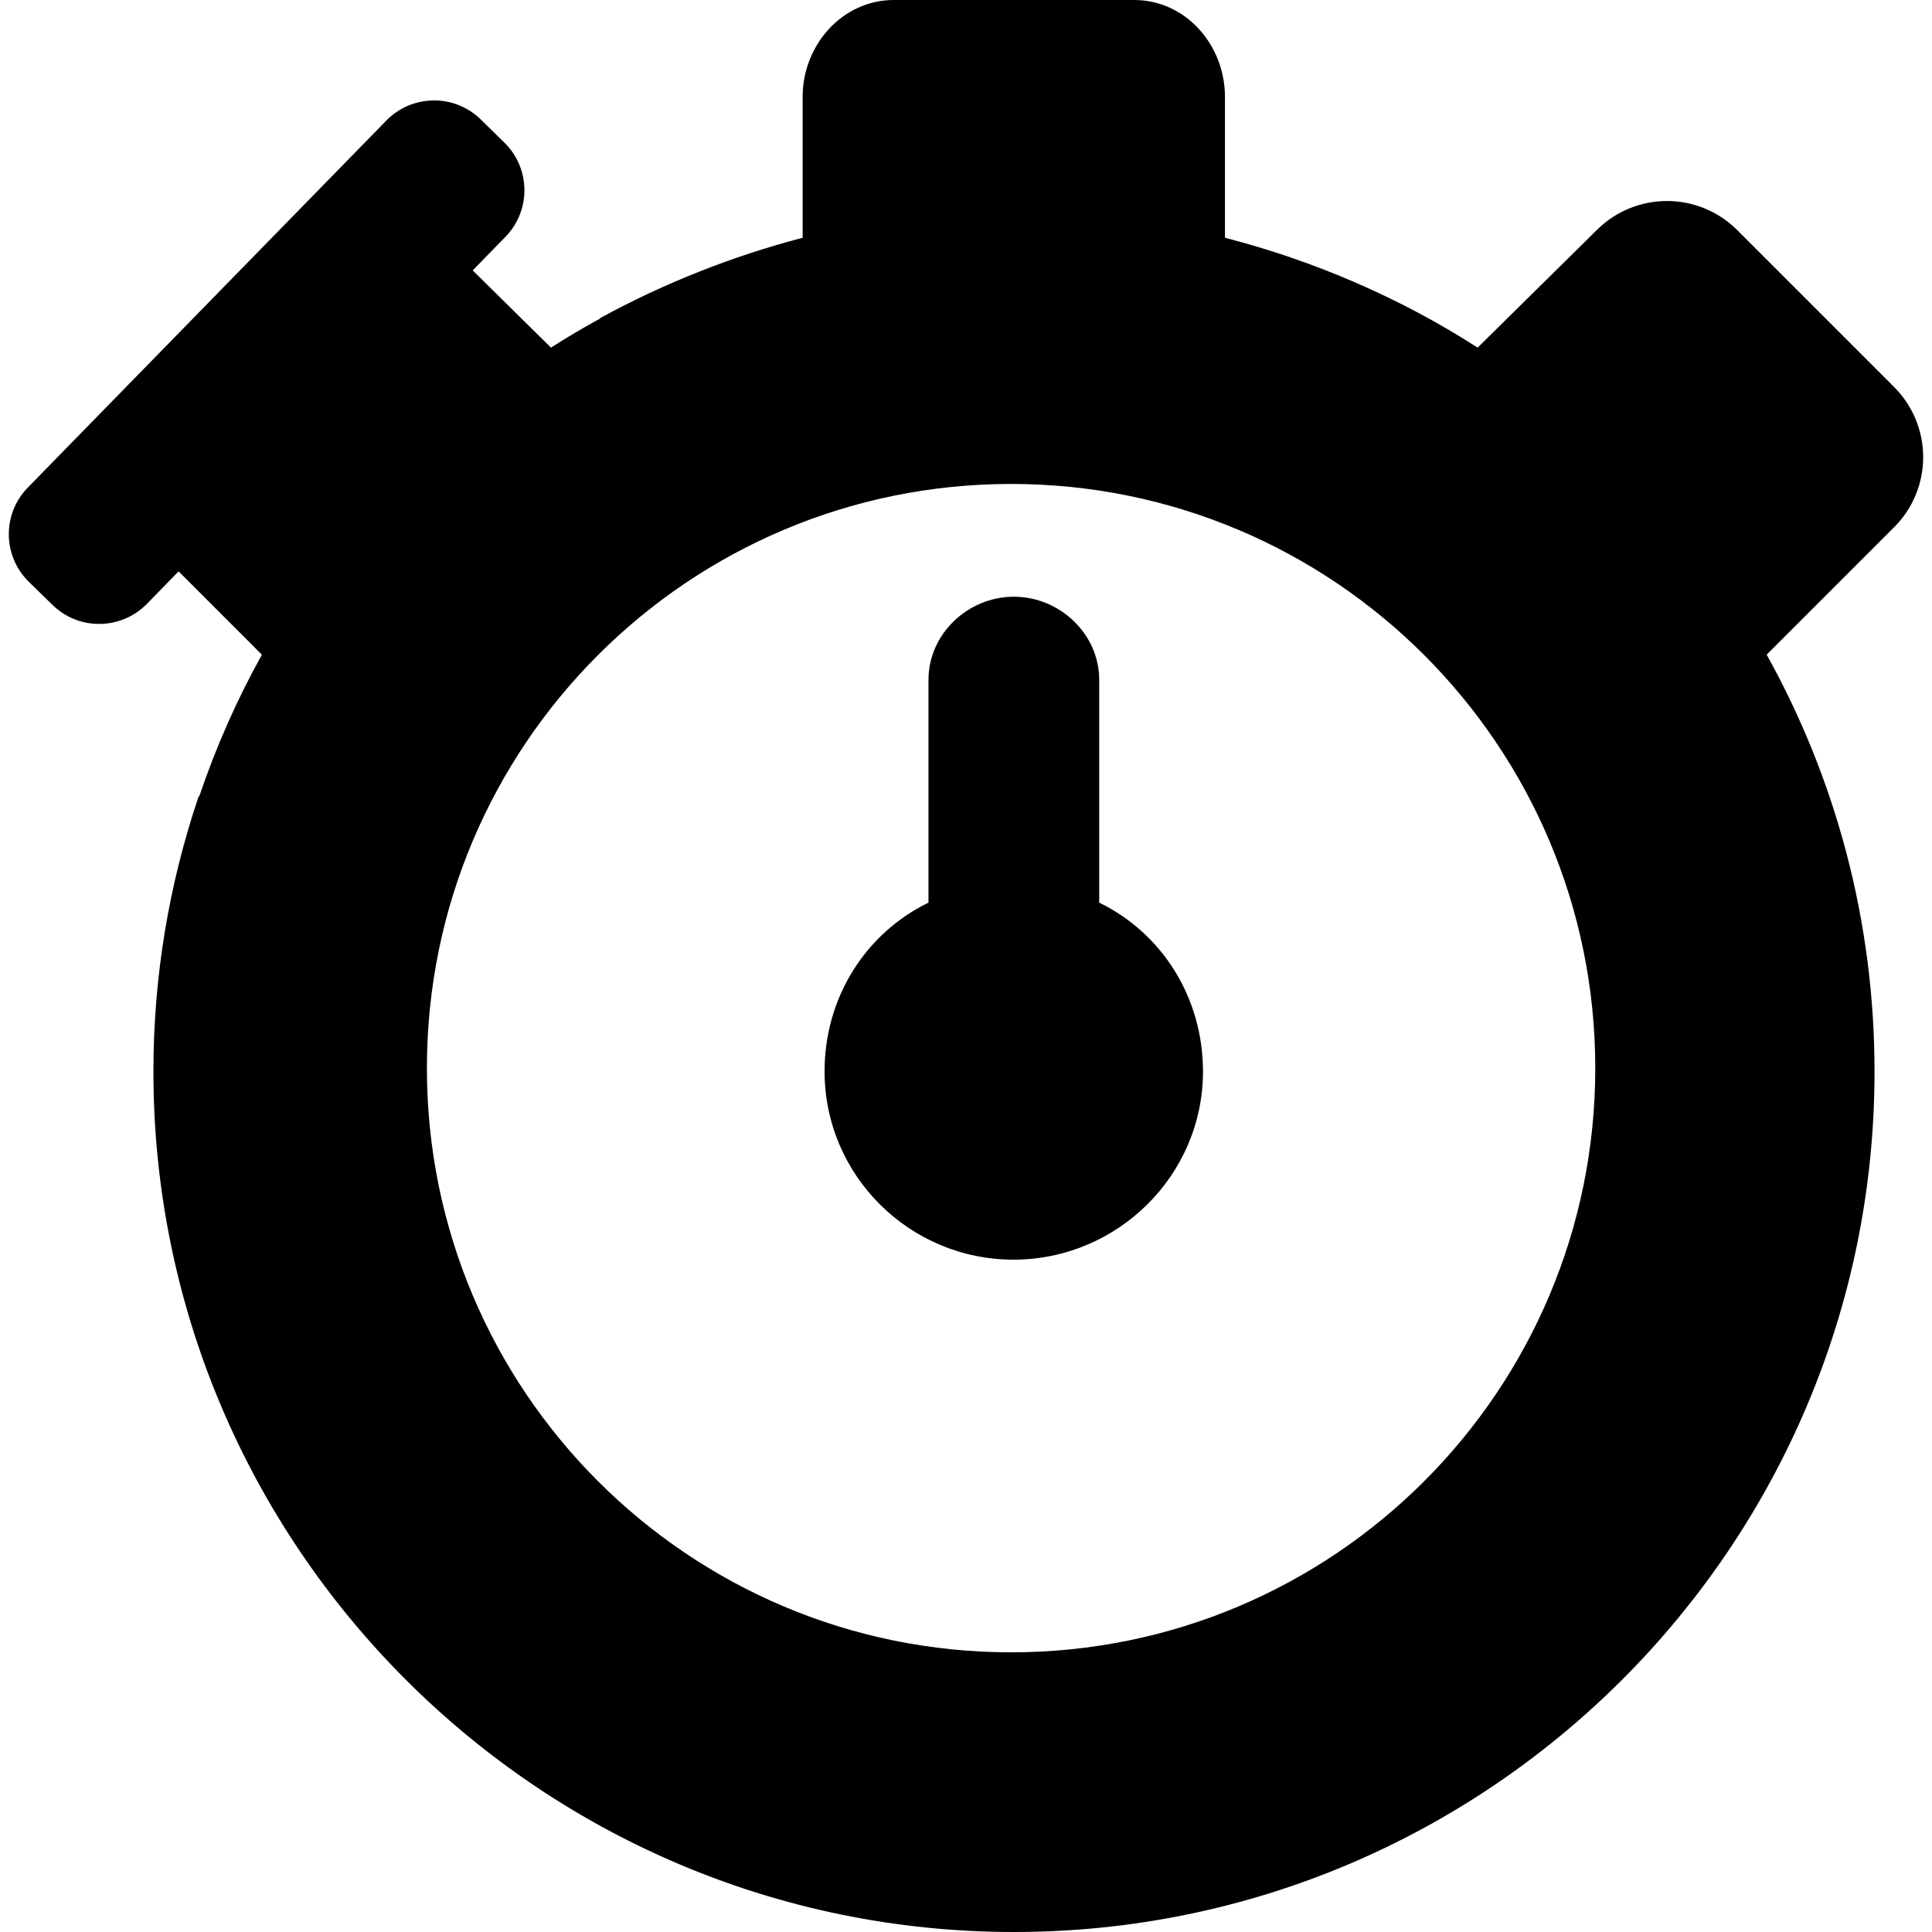 <?xml version="1.0" encoding="iso-8859-1"?>
<!-- Generator: Adobe Illustrator 16.0.0, SVG Export Plug-In . SVG Version: 6.00 Build 0)  -->
<!DOCTYPE svg PUBLIC "-//W3C//DTD SVG 1.1//EN" "http://www.w3.org/Graphics/SVG/1.1/DTD/svg11.dtd">
<svg version="1.1" id="Capa_1" xmlns="http://www.w3.org/2000/svg" xmlns:xlink="http://www.w3.org/1999/xlink" x="0px" y="0px"
	 width="45.551px" height="45.551px" viewBox="0 0 45.551 45.551" style="enable-background:new 0 0 45.551 45.551;"
	 xml:space="preserve">
<g>
	<g>
		<path d="M25.916,21.281v-5.254c0-1.081-0.931-1.958-2.013-1.958c-1.081,0-2.012,0.877-2.012,1.958v5.254
			c-1.483,0.723-2.45,2.234-2.45,3.98c0,2.45,2.001,4.438,4.453,4.438c2.451,0,4.469-1.986,4.469-4.438
			C28.362,23.516,27.398,22.004,25.916,21.281z"/>
		<path d="M45.343,10.779c0-0.621-0.247-1.217-0.687-1.656l-3.698-3.698c-0.91-0.91-2.385-0.915-3.301-0.01l-2.819,2.781
			c-1.801-1.16-3.838-2.044-5.957-2.59V2.281C28.881,1.065,27.958,0,26.74,0h-5.666c-1.217,0-2.15,1.065-2.15,2.281v3.325
			c-1.648,0.43-3.273,1.072-4.771,1.892c-0.001,0.004-0.001,0.007-0.001,0.011c-0.396,0.217-0.786,0.444-1.162,0.687l-1.845-1.821
			l0.771-0.79c0.607-0.621,0.596-1.617-0.026-2.224l-0.557-0.546c-0.298-0.292-0.7-0.453-1.117-0.447
			C9.799,2.373,9.401,2.543,9.11,2.841l-8.454,8.654c-0.607,0.621-0.596,1.616,0.025,2.224l0.558,0.544
			c0.298,0.292,0.7,0.453,1.118,0.447c0.417-0.004,0.814-0.175,1.106-0.472l0.748-0.767l1.964,1.965
			c-0.588,1.057-1.082,2.172-1.475,3.333c-0.005,0.002-0.011,0.004-0.016,0.007c-0.69,2.038-1.067,4.218-1.067,6.486
			c0,11.188,9.102,20.289,20.29,20.289c11.188,0,20.289-9.102,20.289-20.289c0-3.563-0.924-6.914-2.543-9.827l3.001-3.001
			C45.096,11.996,45.343,11.399,45.343,10.779z M23.839,38.957c-7.607,0-13.774-6.167-13.774-13.773
			c0-7.607,6.167-13.774,13.774-13.774c7.607,0,13.773,6.167,13.773,13.774C37.612,32.79,31.446,38.957,23.839,38.957z"/>
	</g>
</g>
<g>
</g>
<g>
</g>
<g>
</g>
<g>
</g>
<g>
</g>
<g>
</g>
<g>
</g>
<g>
</g>
<g>
</g>
<g>
</g>
<g>
</g>
<g>
</g>
<g>
</g>
<g>
</g>
<g>
</g>
</svg>
